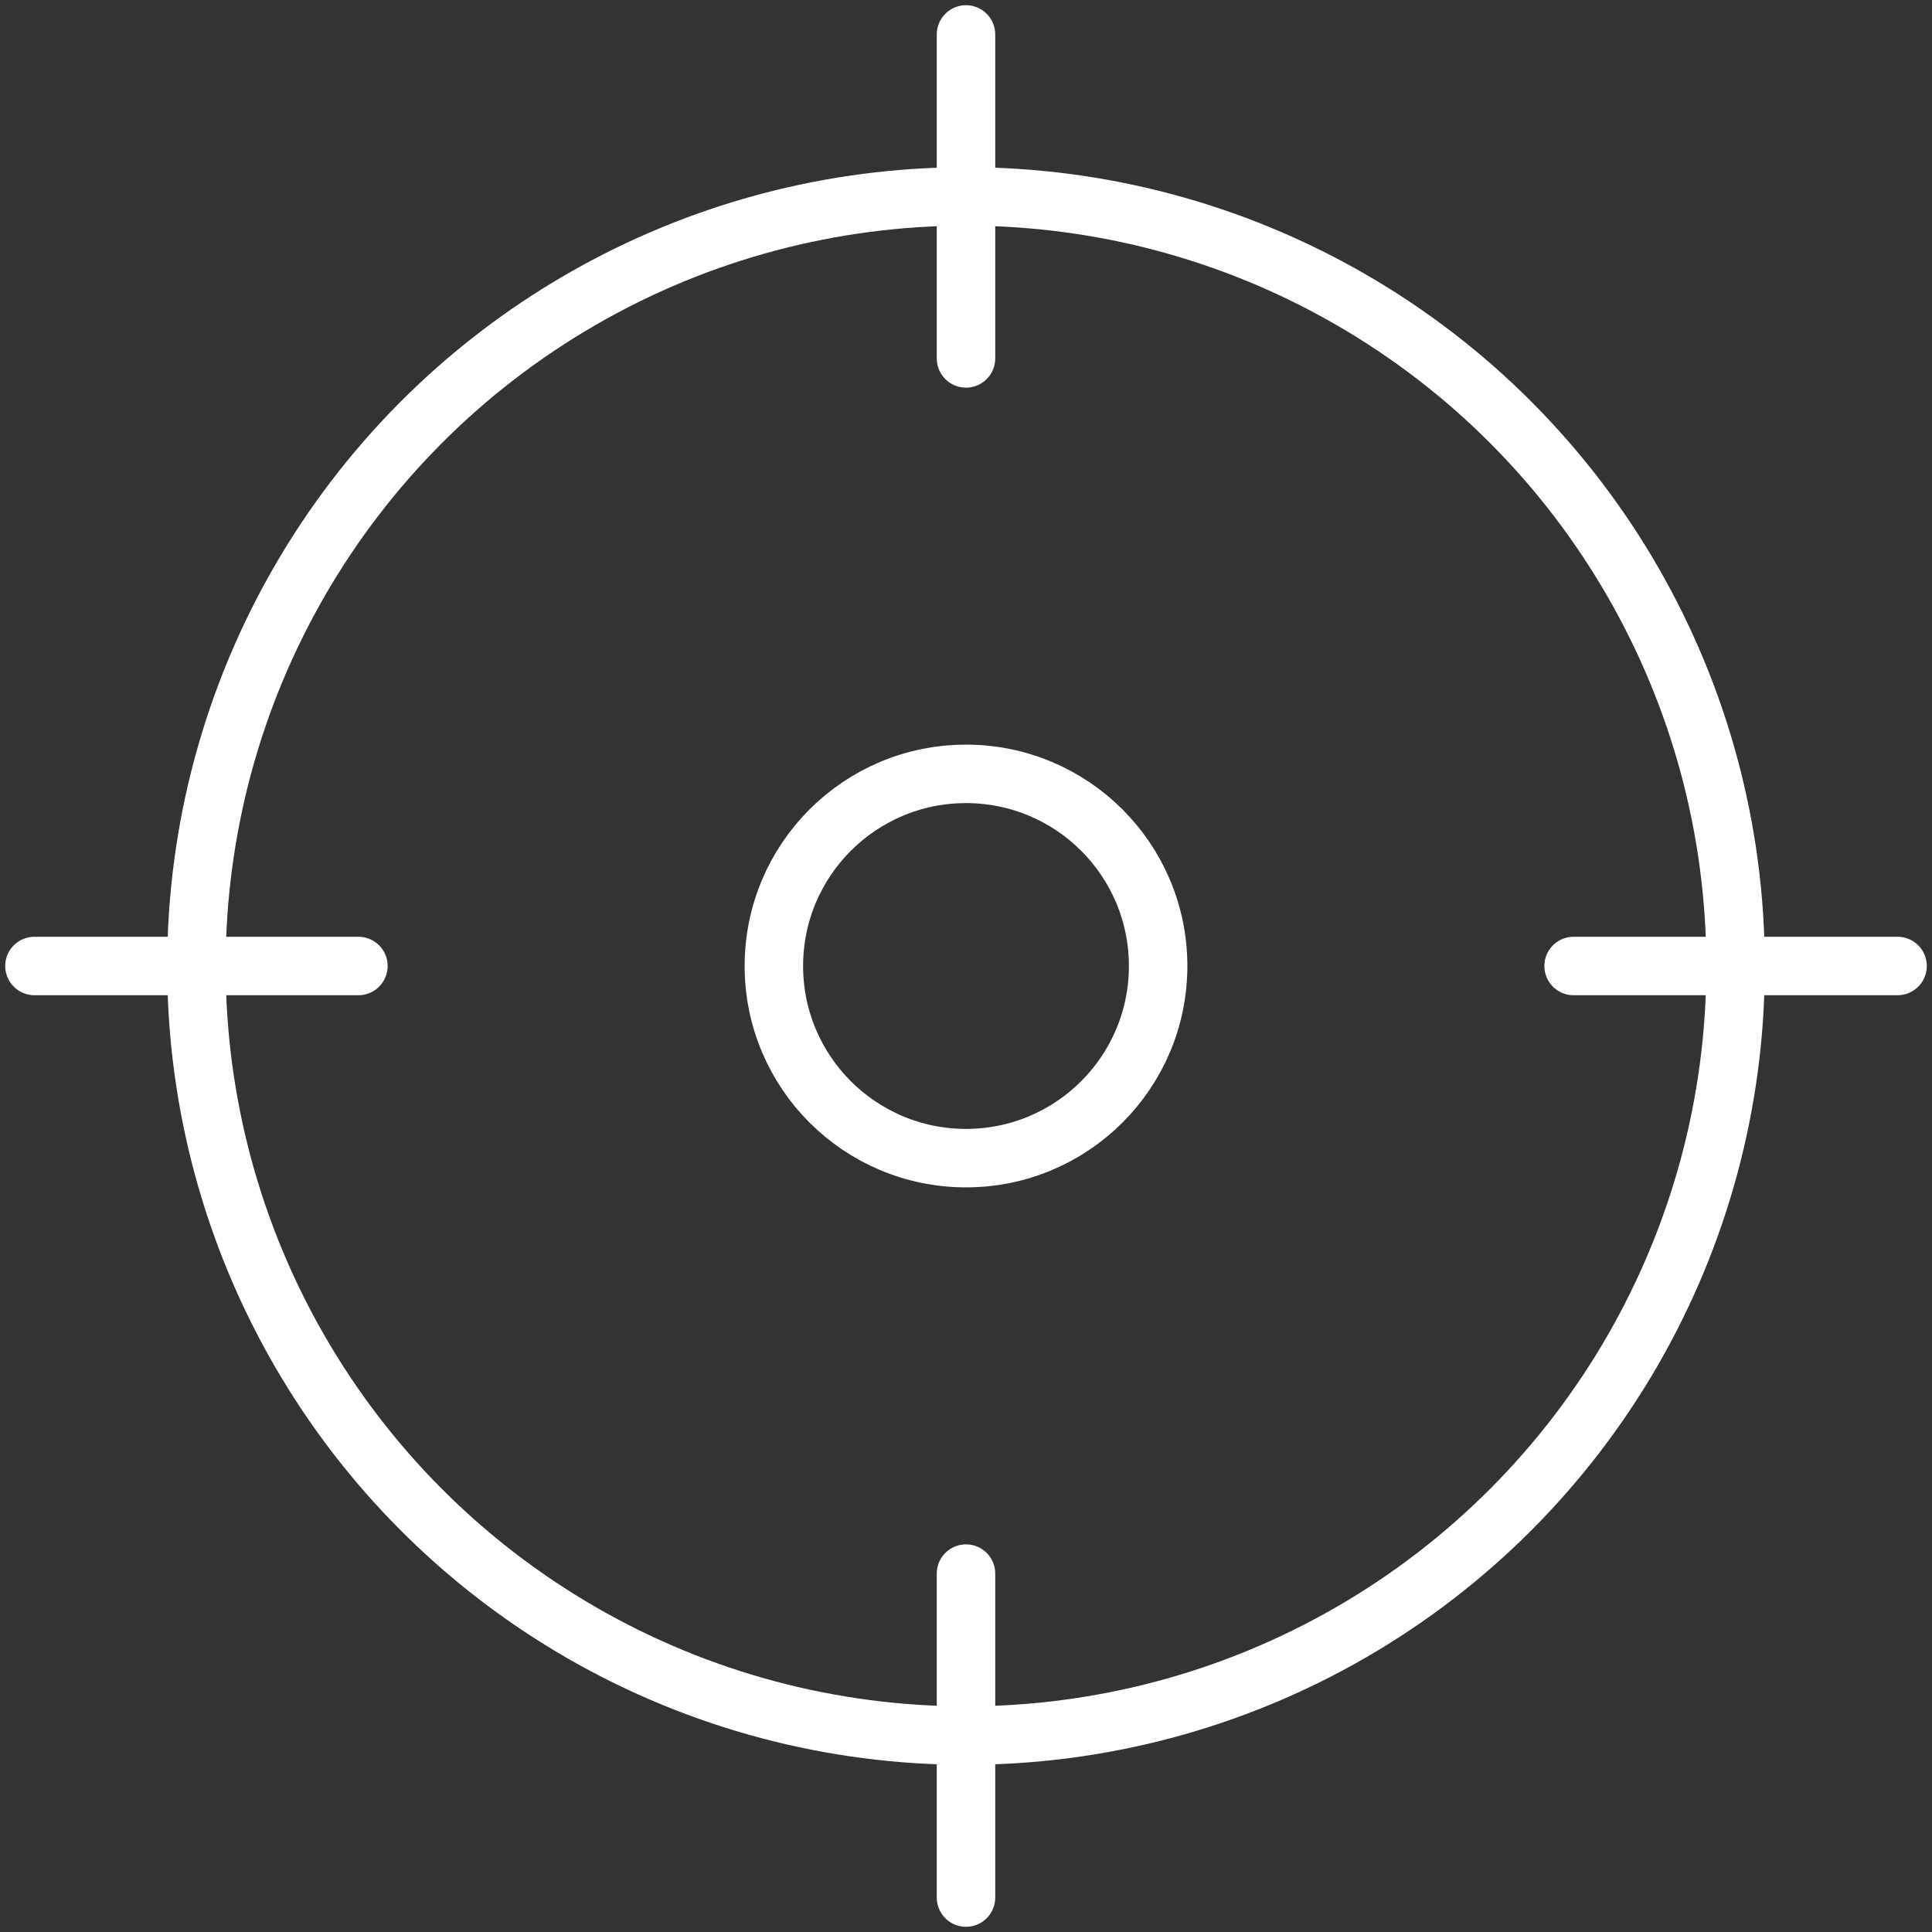 <?xml version="1.0" encoding="UTF-8" standalone="no"?><!DOCTYPE svg PUBLIC "-//W3C//DTD SVG 1.1//EN" "http://www.w3.org/Graphics/SVG/1.1/DTD/svg11.dtd"><svg width="100%" height="100%" viewBox="0 0 76 76" version="1.1" xmlns="http://www.w3.org/2000/svg" xmlns:xlink="http://www.w3.org/1999/xlink" xml:space="preserve" xmlns:serif="http://www.serif.com/" style="fill-rule:evenodd;clip-rule:evenodd;stroke-linecap:round;stroke-linejoin:round;stroke-miterlimit:1.5;"><rect x="0" y="0" width="76" height="76" fill="#333333" stroke="none"/><circle cx="38" cy="38" r="30.273" style="fill:none;stroke:#fff;stroke-width:2.3px;"/><circle cx="38" cy="38" r="7.558" style="fill:none;stroke:#fff;stroke-width:2.3px;"/><path d="M61.901,38l12.744,0" style="fill:none;stroke:#fff;stroke-width:2.3px;"/><path d="M1.355,38l12.744,0" style="fill:none;stroke:#fff;stroke-width:2.3px;"/><path d="M38,61.901l-0,12.744" style="fill:none;stroke:#fff;stroke-width:2.3px;"/><path d="M38,1.355l-0,12.744" style="fill:none;stroke:#fff;stroke-width:2.3px;"/></svg>